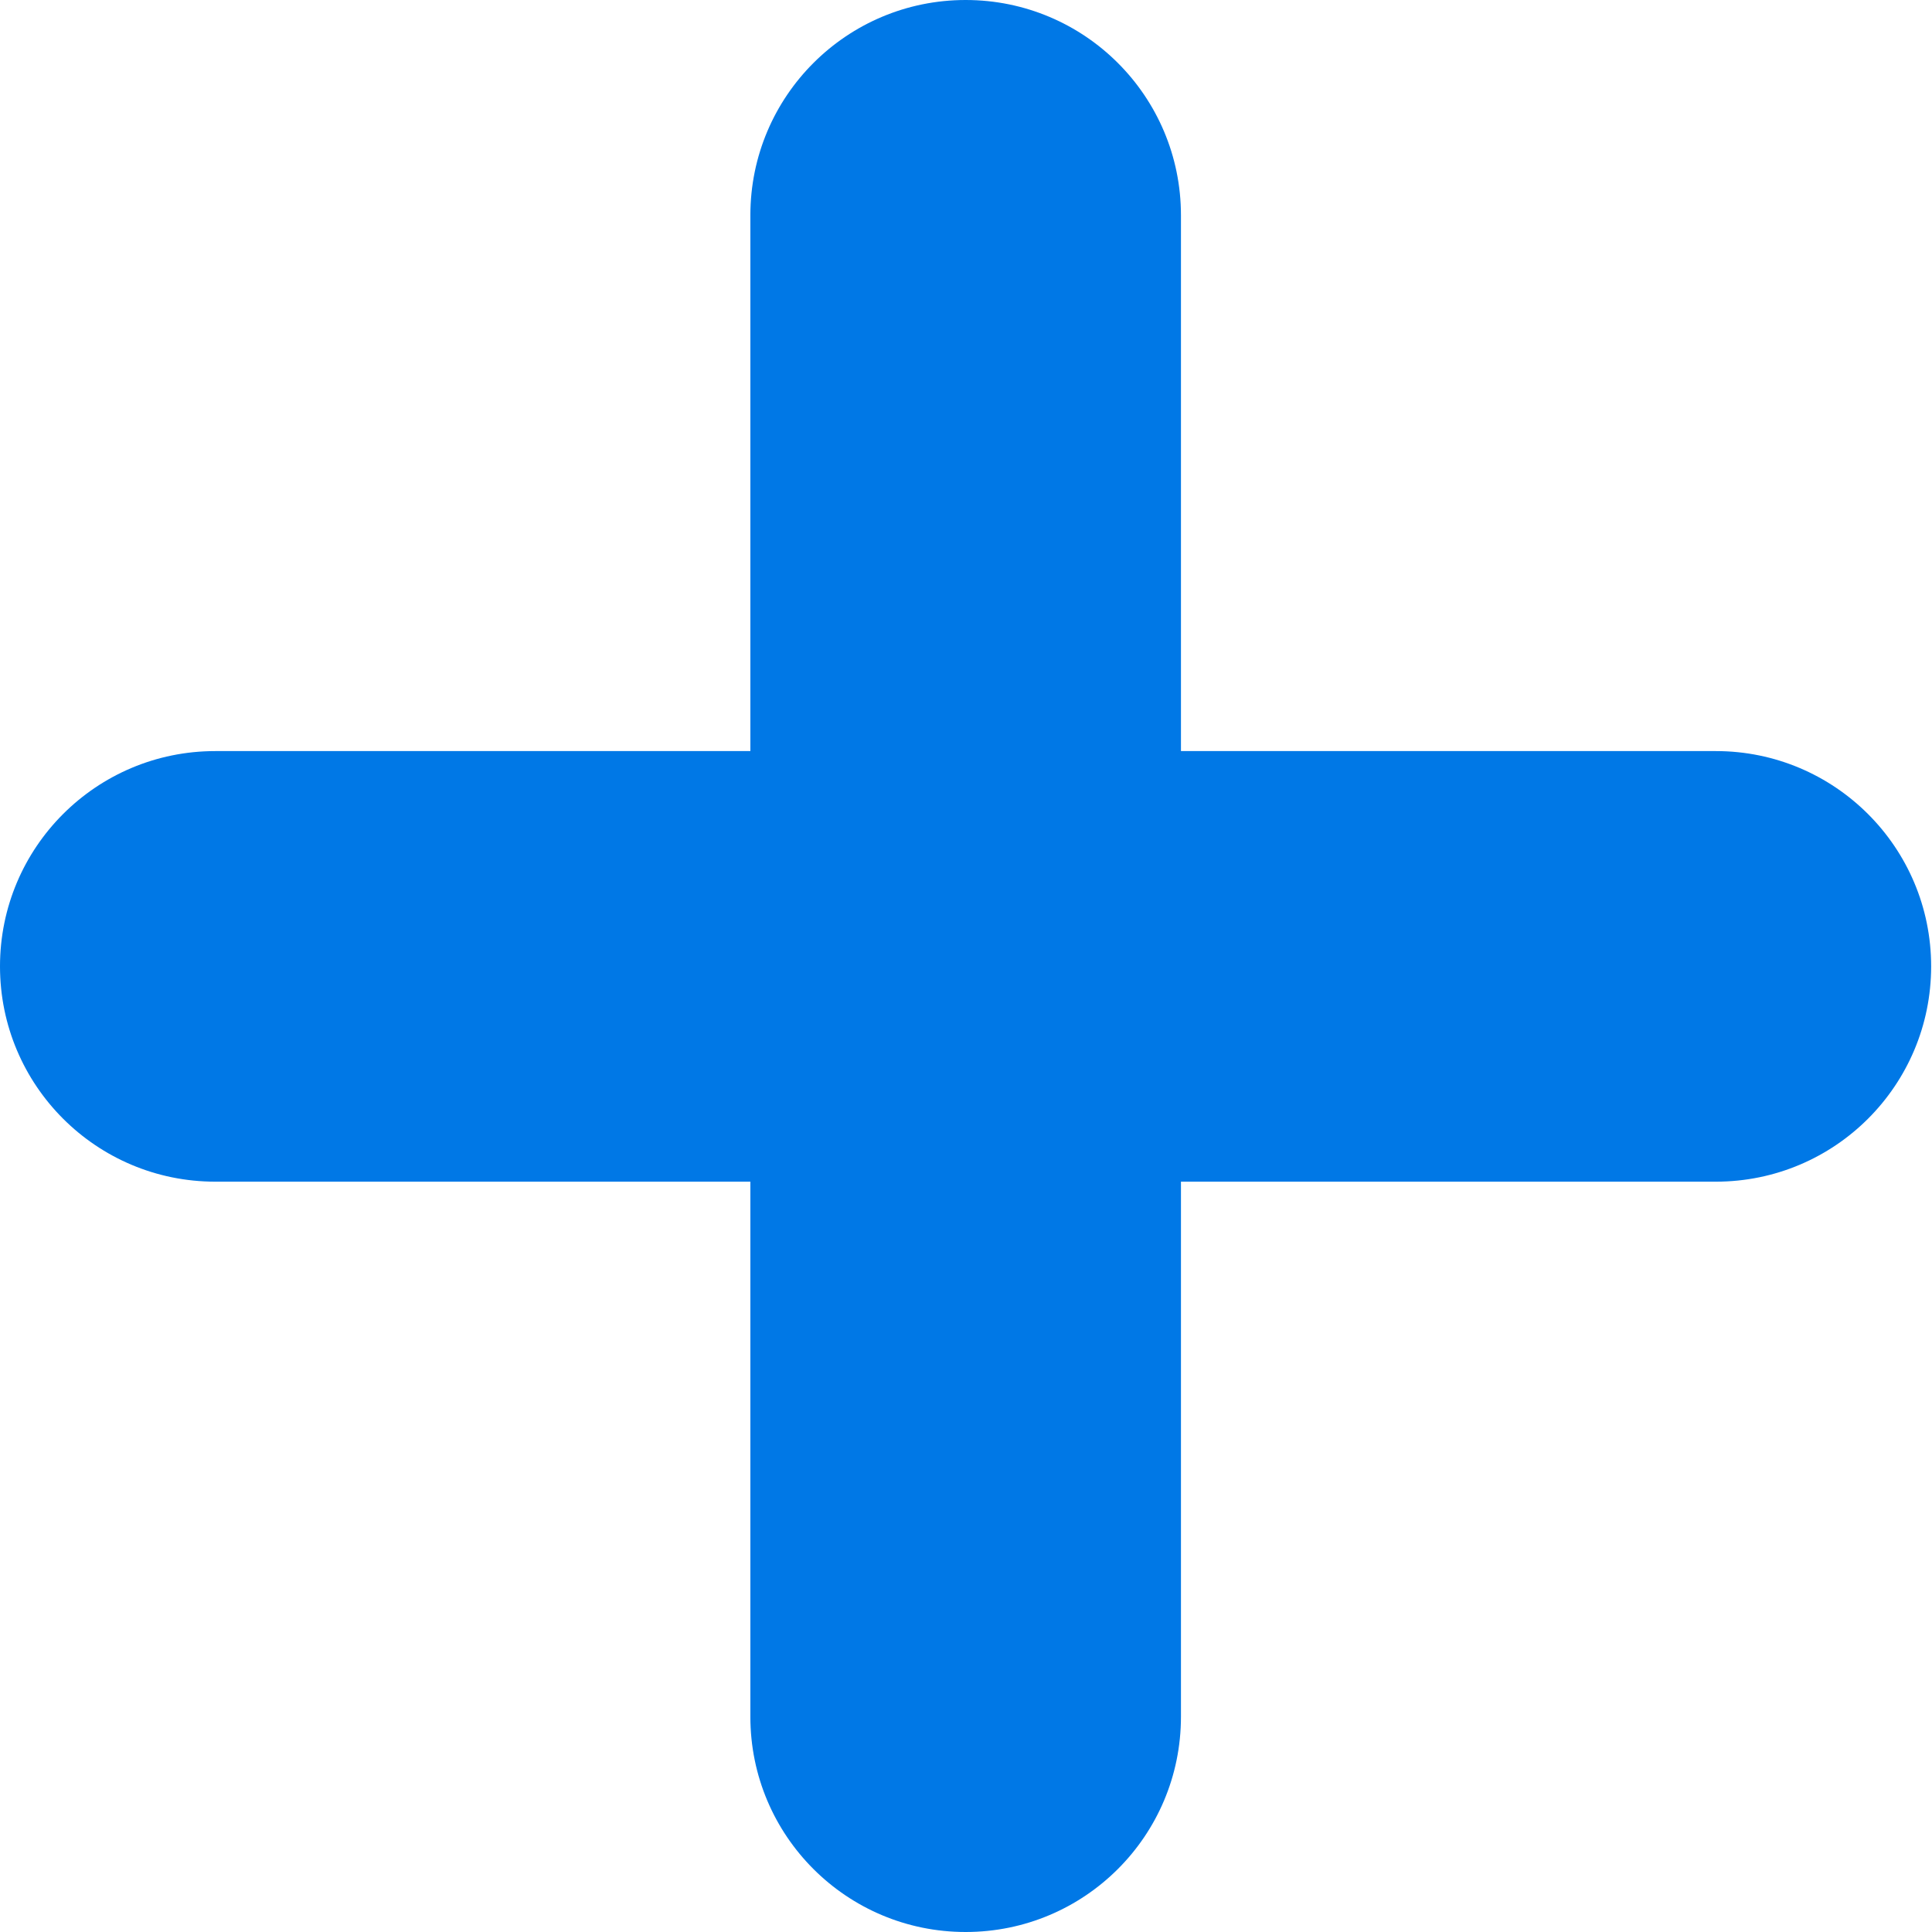 <?xml version="1.0" encoding="UTF-8"?> <svg xmlns="http://www.w3.org/2000/svg" width="54" height="54" viewBox="0 0 54 54" fill="none"> <path d="M47.959 20.993H33.008V6.017C33.008 2.692 30.316 0 26.99 0C23.665 0 20.973 2.692 20.973 6.017V20.993H6.017C2.692 20.993 0 23.684 0 27.01C0 30.336 2.692 33.028 6.017 33.028H20.973V47.983C20.973 51.309 23.665 54 26.99 54C30.316 54 33.008 51.309 33.008 47.983V33.028H47.959C51.284 33.028 53.976 30.336 53.976 27.01C53.976 23.684 51.28 20.993 47.959 20.993Z" fill="#0078E6"></path> </svg> 